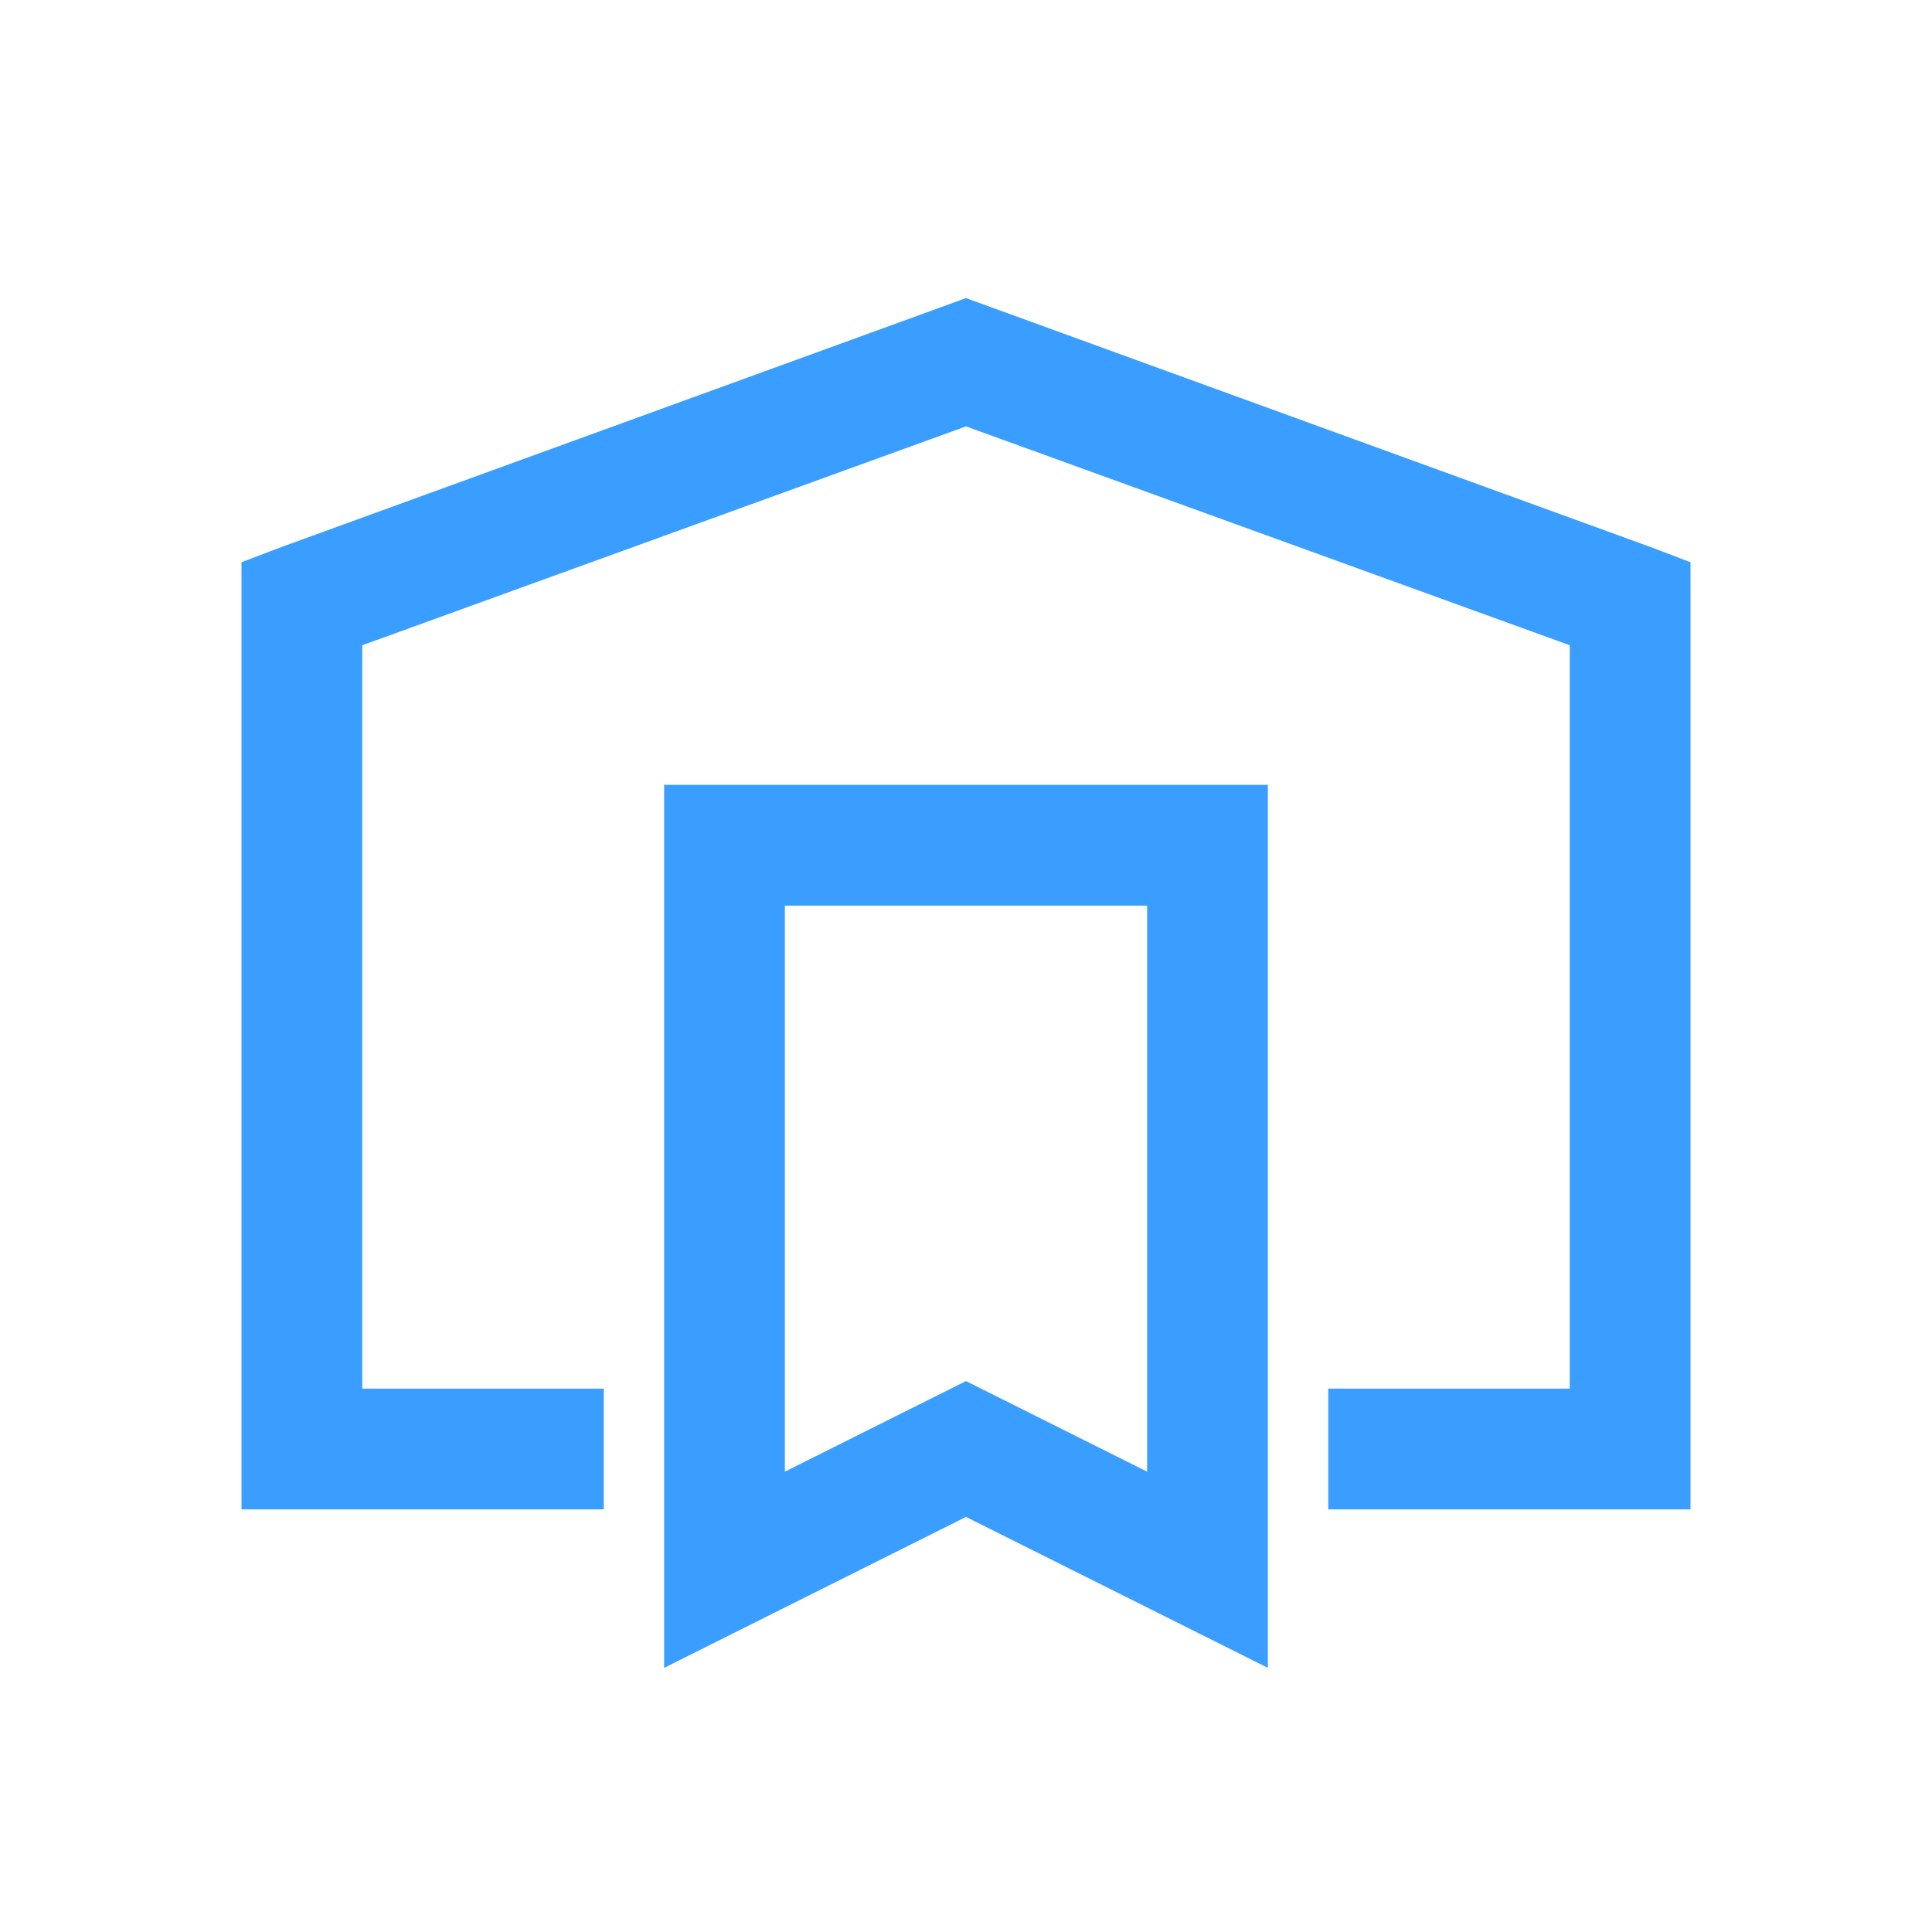 <svg width="60" height="60" viewBox="0 0 60 60" fill="none" xmlns="http://www.w3.org/2000/svg">
<path d="M30 9.258L8.73 16.992L7.5 17.461V46.875H18.75V43.125H11.25V20.039L30 13.242L48.75 20.039V43.125H41.25V46.875H52.5V17.461L51.27 16.992L30 9.258ZM20.625 24.375V51.797L30 47.109L39.375 51.797V24.375H20.625ZM24.375 28.125H35.625V45.703L30 42.891L24.375 45.703V28.125Z" fill="#399EFF"/>
</svg>